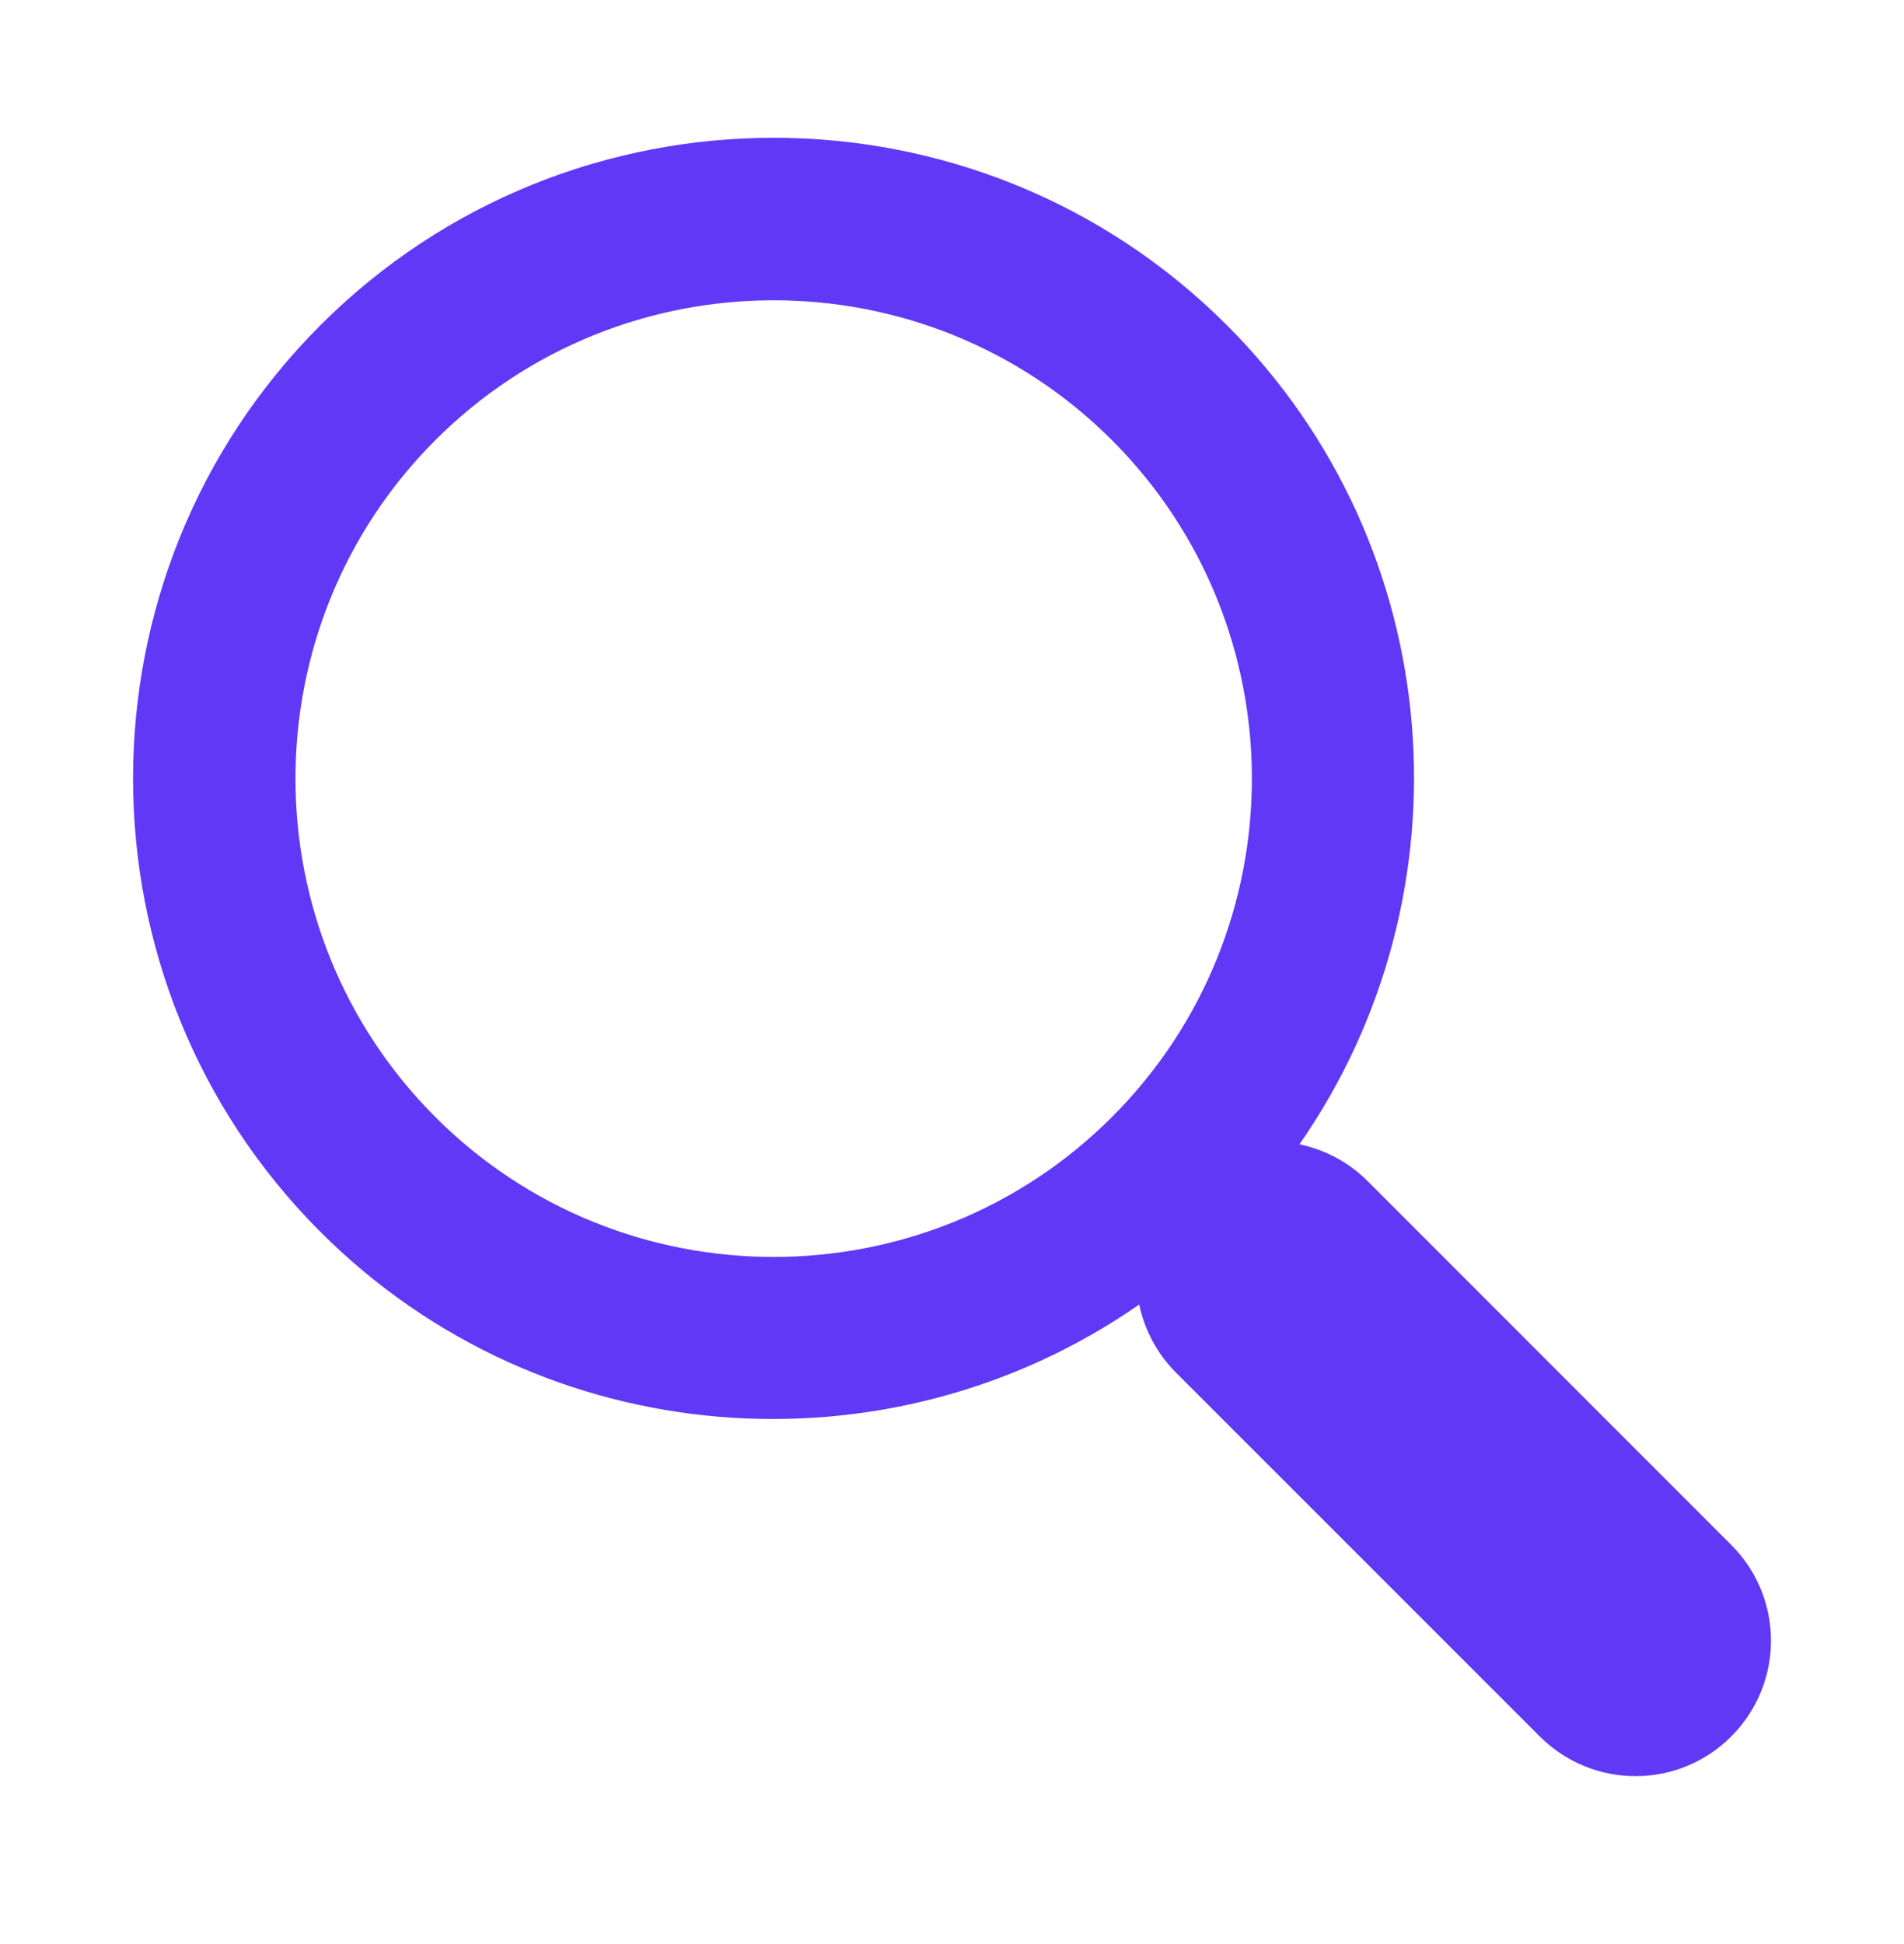 <svg fill="none" viewBox="0 0 48 49" height="49" width="48" xmlns="http://www.w3.org/2000/svg">
<path fill="#6138F5" d="M30.93 8.197C24.63 1.898 14.377 1.898 8.078 8.197C1.78 14.498 1.78 24.75 8.078 31.05C13.688 36.659 22.425 37.26 28.72 32.88C28.853 33.507 29.156 34.105 29.643 34.593L38.818 43.767C40.154 45.101 42.315 45.101 43.645 43.767C44.98 42.431 44.98 40.271 43.645 38.94L34.471 29.763C33.986 29.279 33.386 28.975 32.76 28.842C37.142 22.546 36.541 13.81 30.93 8.197ZM28.033 28.154C23.33 32.857 15.676 32.857 10.974 28.154C6.274 23.451 6.274 15.798 10.974 11.095C15.676 6.393 23.33 6.393 28.033 11.095C32.736 15.798 32.736 23.451 28.033 28.154Z"></path>
</svg>
